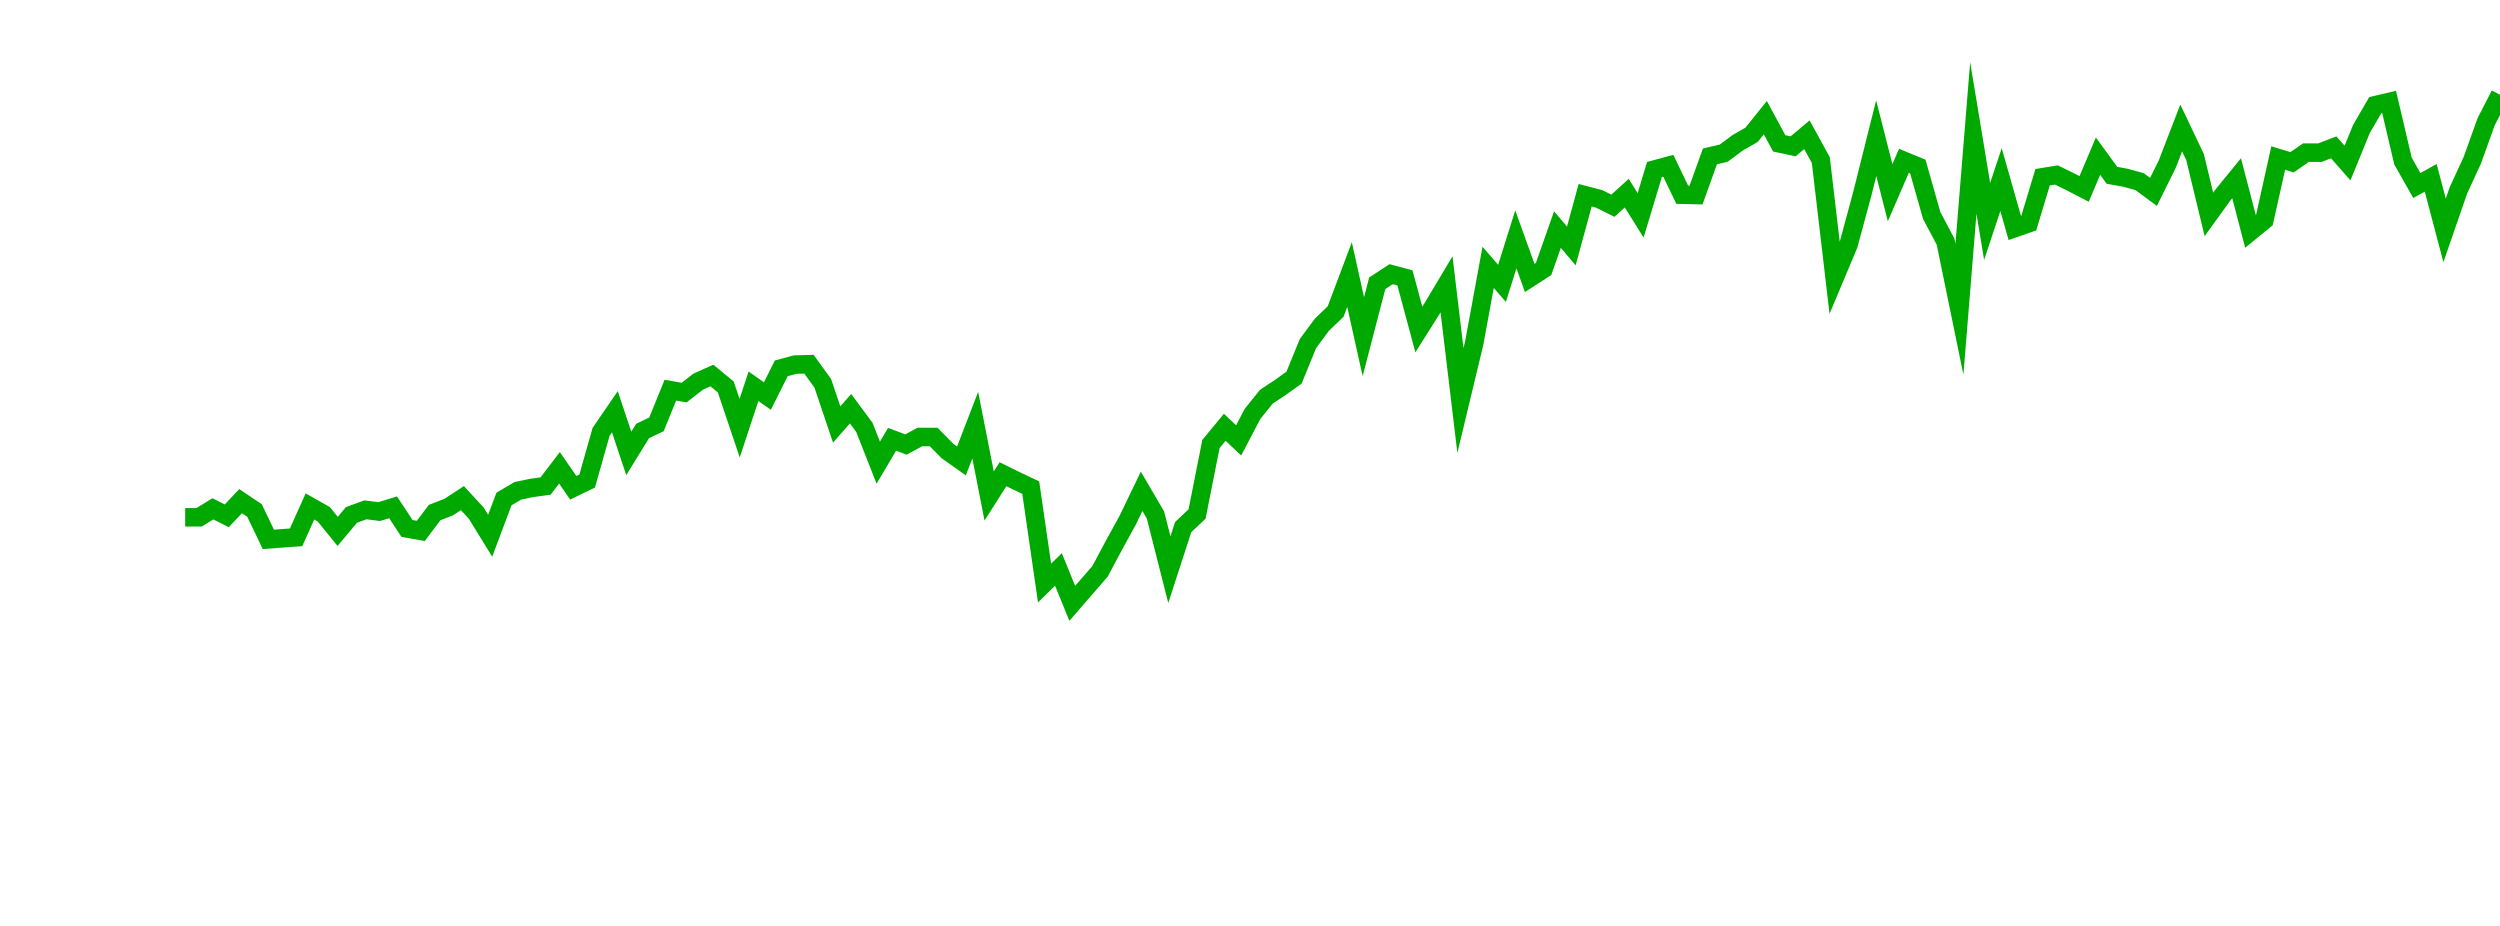 <?xml version="1.0" encoding="UTF-8"?>
<svg xmlns="http://www.w3.org/2000/svg" xmlns:xlink="http://www.w3.org/1999/xlink" width="135pt" height="50pt" viewBox="0 0 135 50" version="1.1">
<defs>
<clipPath id="ZH7e203tWW__clip1">
  <path d="M 9.5 0 L 135 0 L 135 40.5 L 9.5 40.5 Z M 9.5 0 "/>
</clipPath>
</defs>
<g id="surface359896">
<g clip-path="url(#ZH7e203tWW__clip1)" clip-rule="nonzero">
<path style="fill:none;stroke-width:1;stroke-linecap:butt;stroke-linejoin:miter;stroke:rgb(0%,66.275%,0%);stroke-opacity:1;stroke-miterlimit:10;" d="M 10 27.934 L 10.75 27.934 L 11.496 27.477 L 12.246 27.855 L 12.992 27.062 L 13.742 27.566 L 14.492 29.125 L 15.238 29.07 L 15.988 29.016 L 16.738 27.348 L 17.484 27.77 L 18.234 28.695 L 18.98 27.805 L 19.73 27.531 L 20.48 27.625 L 21.227 27.395 L 21.977 28.535 L 22.723 28.668 L 23.473 27.676 L 24.223 27.387 L 24.969 26.898 L 25.719 27.711 L 26.469 28.93 L 27.215 26.945 L 27.965 26.504 L 28.711 26.348 L 29.461 26.246 L 30.211 25.262 L 30.957 26.34 L 31.707 25.977 L 32.457 23.324 L 33.203 22.234 L 33.953 24.484 L 34.699 23.273 L 35.449 22.918 L 36.199 21.07 L 36.945 21.199 L 37.695 20.613 L 38.441 20.277 L 39.191 20.895 L 39.941 23.121 L 40.688 20.859 L 41.438 21.387 L 42.188 19.891 L 42.934 19.688 L 43.684 19.668 L 44.43 20.699 L 45.18 22.922 L 45.93 22.07 L 46.676 23.078 L 47.426 24.984 L 48.172 23.723 L 48.922 24.004 L 49.672 23.598 L 50.418 23.598 L 51.168 24.359 L 51.918 24.891 L 52.664 22.957 L 53.414 26.785 L 54.16 25.609 L 54.91 25.977 L 55.66 26.332 L 56.406 31.484 L 57.156 30.75 L 57.902 32.582 L 58.652 31.715 L 59.402 30.852 L 60.148 29.453 L 60.898 28.086 L 61.648 26.531 L 62.395 27.809 L 63.145 30.762 L 63.891 28.465 L 64.641 27.758 L 65.391 23.977 L 66.137 23.074 L 66.887 23.781 L 67.633 22.355 L 68.383 21.422 L 69.133 20.926 L 69.879 20.391 L 70.629 18.551 L 71.379 17.539 L 72.125 16.82 L 72.875 14.828 L 73.621 18.18 L 74.371 15.297 L 75.121 14.805 L 75.867 15.004 L 76.617 17.793 L 77.367 16.605 L 78.113 15.355 L 78.863 21.629 L 79.609 18.52 L 80.359 14.438 L 81.109 15.301 L 81.855 12.926 L 82.605 15.008 L 83.352 14.527 L 84.102 12.398 L 84.852 13.281 L 85.598 10.543 L 86.348 10.738 L 87.098 11.109 L 87.844 10.43 L 88.594 11.629 L 89.34 9.156 L 90.09 8.953 L 90.84 10.516 L 91.586 10.531 L 92.336 8.445 L 93.082 8.27 L 93.832 7.711 L 94.582 7.281 L 95.328 6.355 L 96.078 7.742 L 96.828 7.902 L 97.574 7.277 L 98.324 8.645 L 99.07 15 L 99.82 13.215 L 100.57 10.441 L 101.316 7.461 L 102.066 10.406 L 102.812 8.684 L 103.562 8.992 L 104.312 11.637 L 105.059 13.047 L 105.809 16.699 L 106.559 7.449 L 107.305 11.957 L 108.055 9.699 L 108.801 12.316 L 109.551 12.055 L 110.301 9.57 L 111.047 9.449 L 111.797 9.816 L 112.543 10.203 L 113.293 8.434 L 114.043 9.465 L 114.789 9.602 L 115.539 9.809 L 116.289 10.363 L 117.035 8.855 L 117.785 6.91 L 118.531 8.477 L 119.281 11.578 L 120.031 10.539 L 120.777 9.625 L 121.527 12.5 L 122.277 11.887 L 123.023 8.535 L 123.773 8.762 L 124.52 8.242 L 125.27 8.246 L 126.02 7.957 L 126.766 8.805 L 127.516 6.969 L 128.262 5.68 L 129.012 5.504 L 129.762 8.699 L 130.508 10.016 L 131.258 9.605 L 132.008 12.441 L 132.754 10.281 L 133.504 8.656 L 134.25 6.578 L 135 5.117 "/>
</g>
</g>
</svg>
